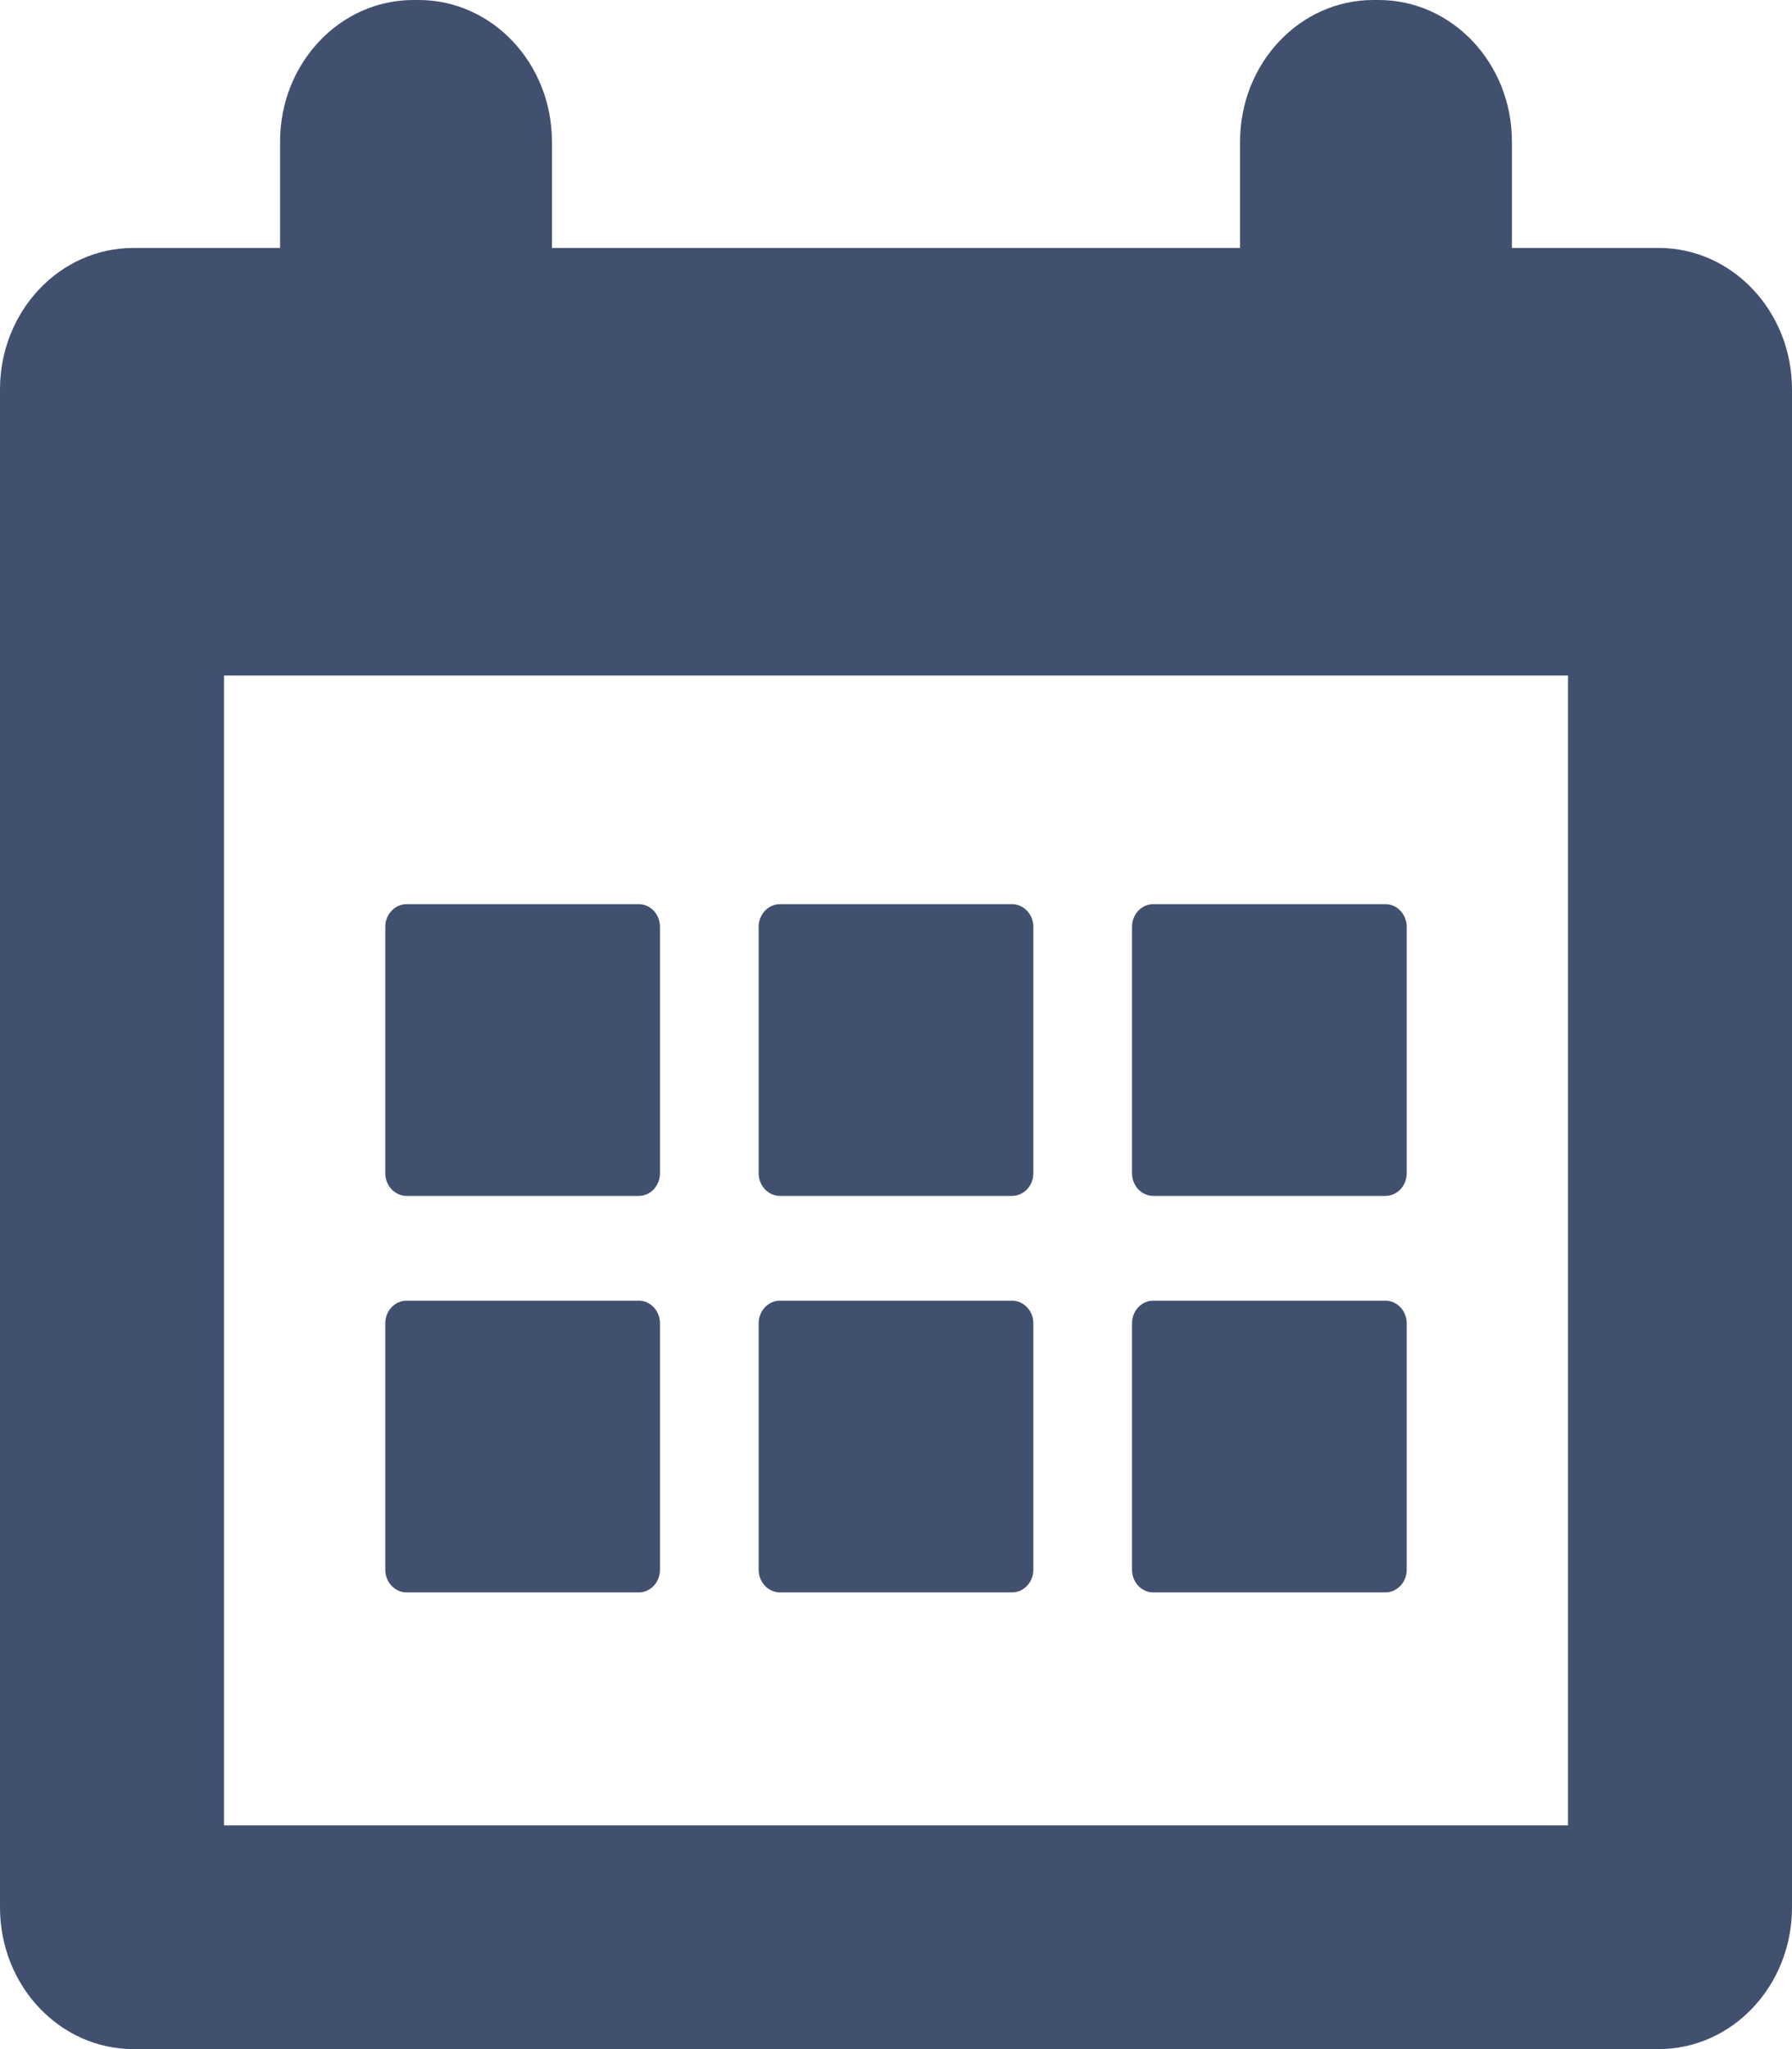 <?xml version="1.0" encoding="UTF-8"?>
<svg width="14px" height="16px" viewBox="0 0 14 16" version="1.1" xmlns="http://www.w3.org/2000/svg" xmlns:xlink="http://www.w3.org/1999/xlink">
    <!-- Generator: Sketch 52.1 (67048) - http://www.bohemiancoding.com/sketch -->
    <title>ic_3</title>
    <desc>Created with Sketch.</desc>
    <g id="Page-1" stroke="none" stroke-width="1" fill="none" fill-rule="evenodd">
        <g id="Home_Belacar2" transform="translate(-1167, -963)" fill="#425070" fill-rule="nonzero">
            <path d="M1179.958,964.936 C1180.534,964.936 1181,965.431 1181,966.041 L1181,977.894 C1181,978.505 1180.534,979 1179.958,979 L1168.042,979 C1167.466,979 1167,978.505 1167,977.894 L1167,966.041 C1167,965.431 1167.466,964.936 1168.042,964.936 L1169.188,964.936 L1169.188,964.106 C1169.188,963.495 1169.654,963 1170.229,963 L1170.271,963 C1170.846,963 1171.312,963.495 1171.312,964.106 L1171.312,964.936 L1176.688,964.936 L1176.688,964.106 C1176.688,963.495 1177.154,963 1177.729,963 L1177.771,963 C1178.346,963 1178.812,963.495 1178.812,964.106 L1178.812,964.936 L1179.958,964.936 Z M1179.25,977.253 L1179.25,968.275 L1168.75,968.275 L1168.75,977.253 L1179.25,977.253 Z M1170.177,972.338 C1170.085,972.338 1170.01,972.259 1170.01,972.161 L1170.01,970.237 C1170.01,970.139 1170.085,970.06 1170.177,970.06 L1171.99,970.06 C1172.082,970.06 1172.156,970.139 1172.156,970.237 L1172.156,972.161 C1172.156,972.259 1172.082,972.338 1171.99,972.338 L1170.177,972.338 Z M1173.094,972.338 C1173.002,972.338 1172.927,972.259 1172.927,972.161 L1172.927,970.237 C1172.927,970.139 1173.002,970.06 1173.094,970.06 L1174.906,970.06 C1174.998,970.06 1175.073,970.139 1175.073,970.237 L1175.073,972.161 C1175.073,972.259 1174.998,972.338 1174.906,972.338 L1173.094,972.338 Z M1176.01,972.338 C1175.918,972.338 1175.844,972.259 1175.844,972.161 L1175.844,970.237 C1175.844,970.139 1175.918,970.06 1176.01,970.06 L1177.823,970.06 C1177.915,970.06 1177.99,970.139 1177.99,970.237 L1177.99,972.161 C1177.99,972.259 1177.915,972.338 1177.823,972.338 L1176.01,972.338 Z M1170.177,975.434 C1170.085,975.434 1170.01,975.355 1170.01,975.257 L1170.01,973.333 C1170.01,973.235 1170.085,973.156 1170.177,973.156 L1171.99,973.156 C1172.082,973.156 1172.156,973.235 1172.156,973.333 L1172.156,975.257 C1172.156,975.355 1172.082,975.434 1171.99,975.434 L1170.177,975.434 Z M1173.094,975.434 C1173.002,975.434 1172.927,975.355 1172.927,975.257 L1172.927,973.333 C1172.927,973.235 1173.002,973.156 1173.094,973.156 L1174.906,973.156 C1174.998,973.156 1175.073,973.235 1175.073,973.333 L1175.073,975.257 C1175.073,975.355 1174.998,975.434 1174.906,975.434 L1173.094,975.434 Z M1176.01,975.434 C1175.918,975.434 1175.844,975.355 1175.844,975.257 L1175.844,973.333 C1175.844,973.235 1175.918,973.156 1176.01,973.156 L1177.823,973.156 C1177.915,973.156 1177.99,973.235 1177.99,973.333 L1177.99,975.257 C1177.99,975.355 1177.915,975.434 1177.823,975.434 L1176.01,975.434 Z" id="ic_3"></path>
        </g>
    </g>
</svg>